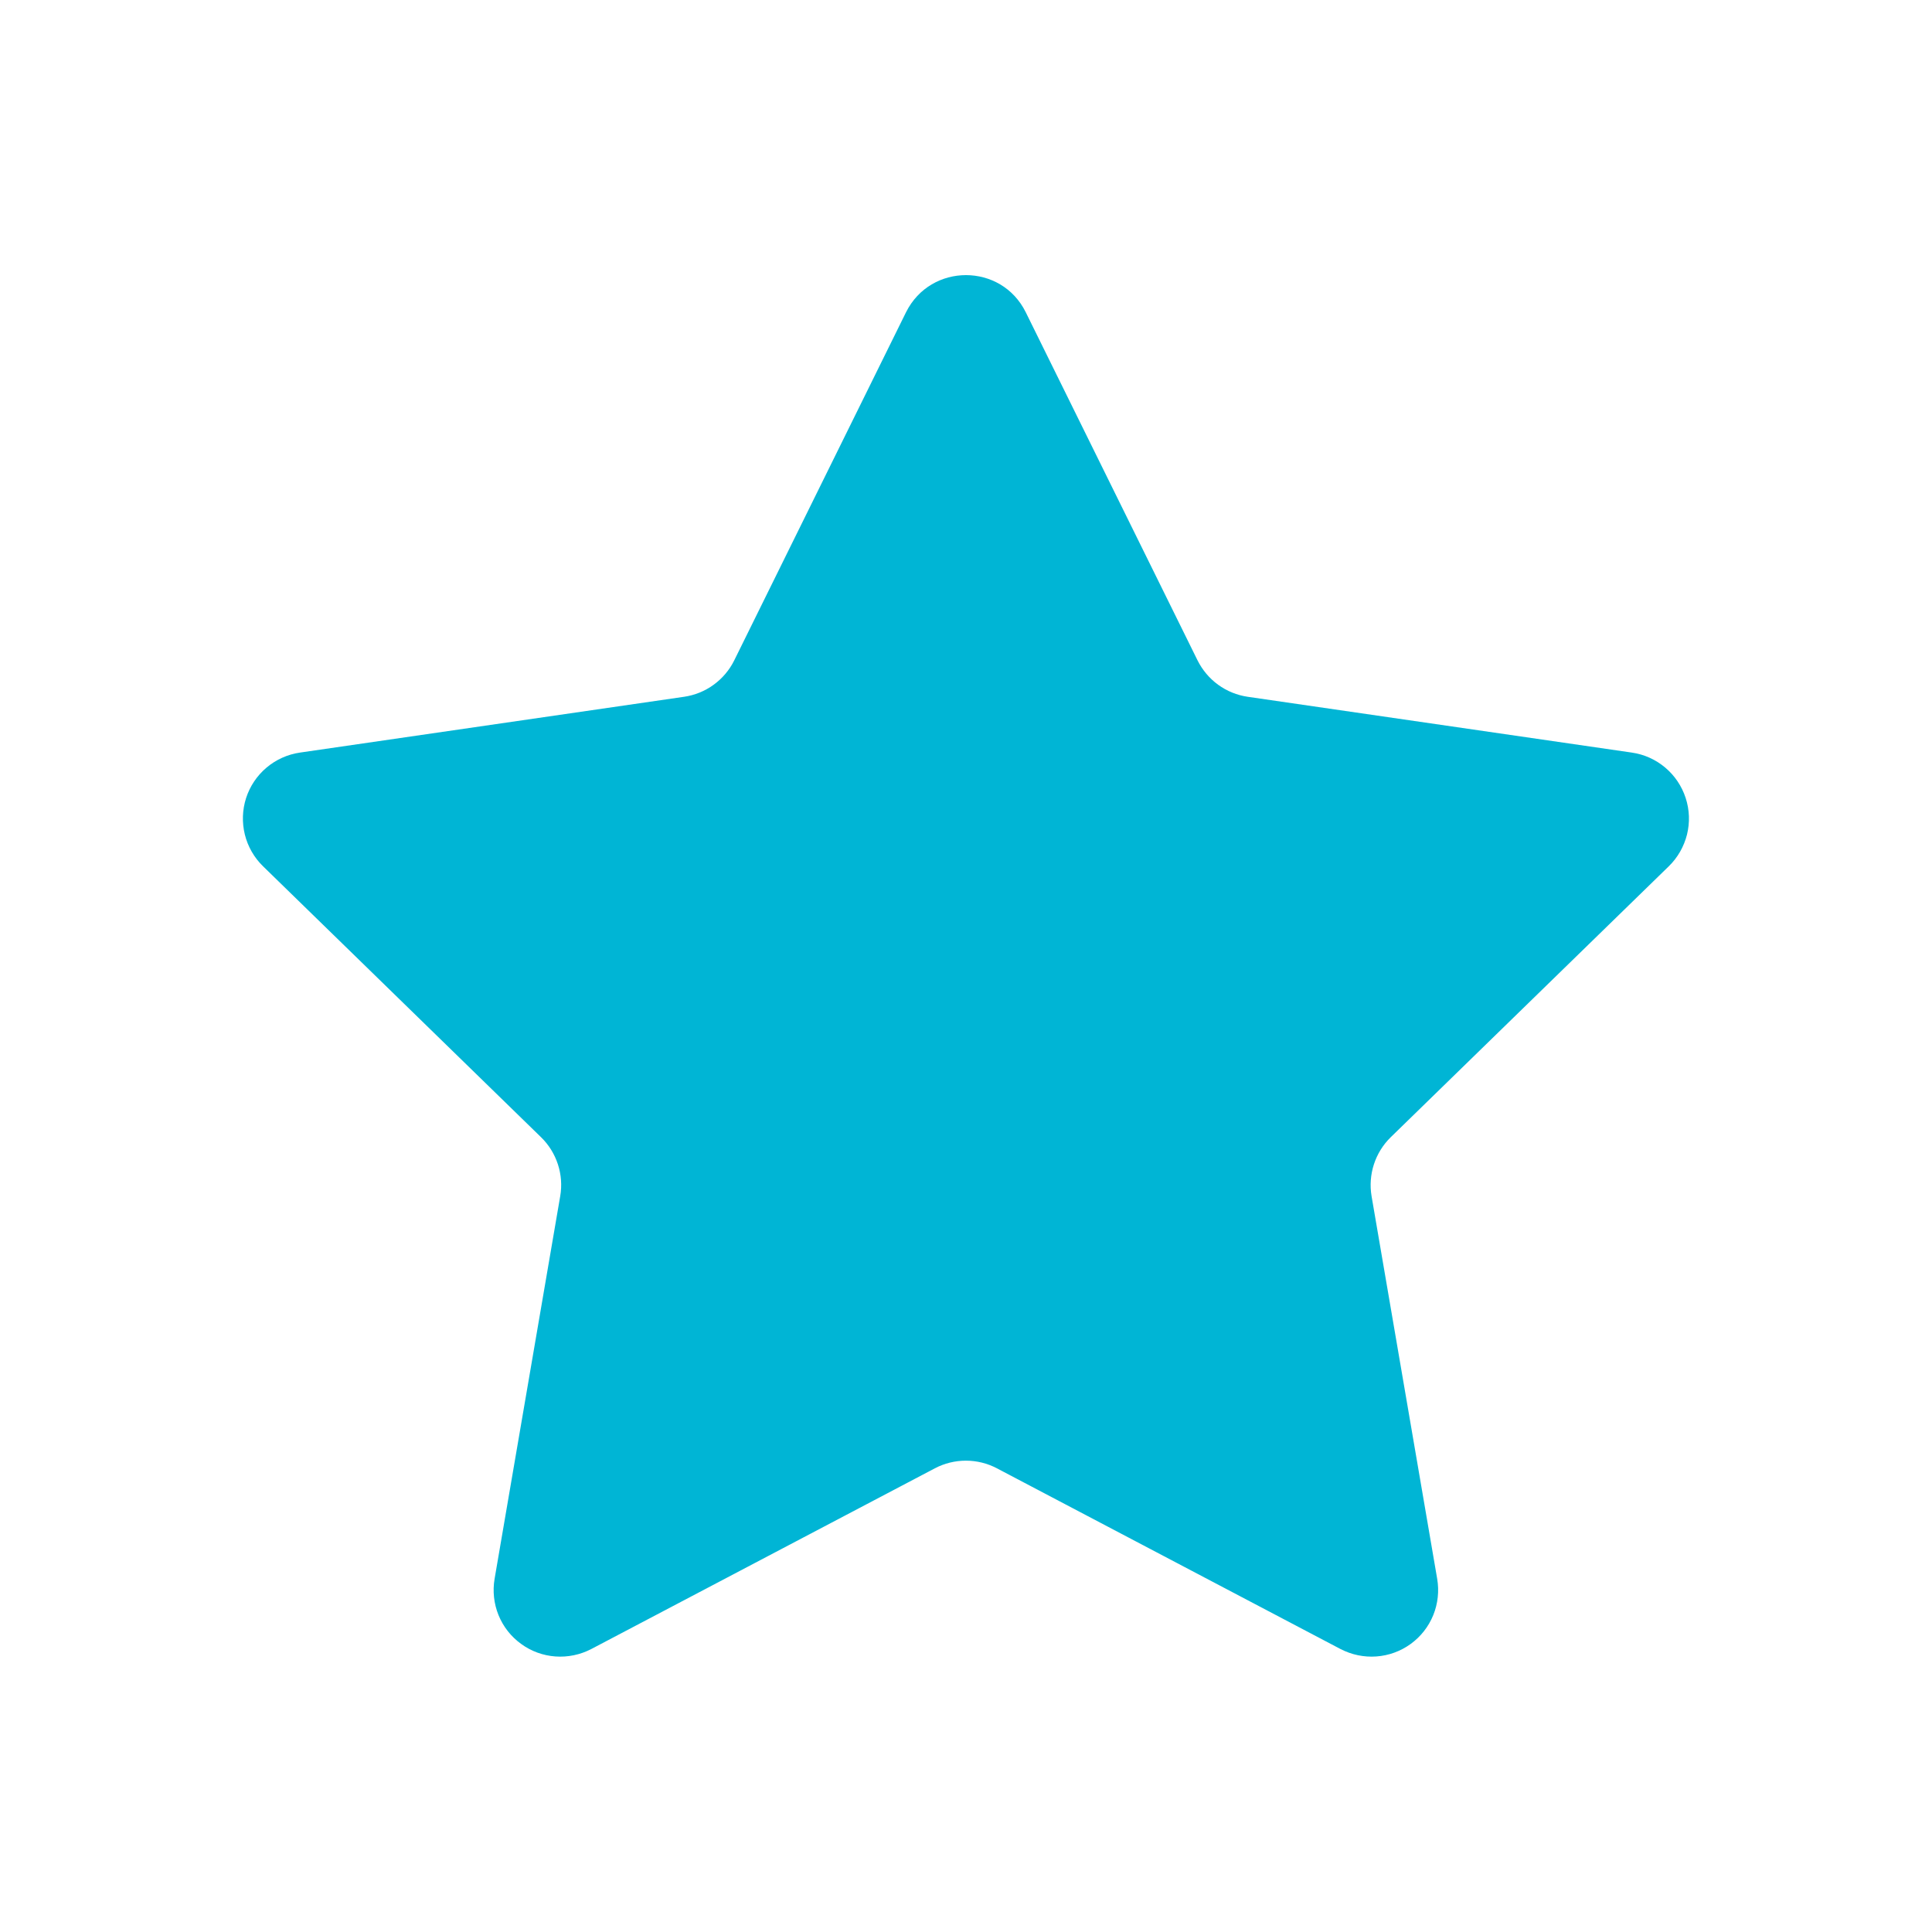 <svg width="26" height="26" viewBox="0 0 26 26" fill="none" xmlns="http://www.w3.org/2000/svg">
<g id="star 1">
<path id="Vector" d="M13.804 4.202L16.116 8.887C16.181 9.017 16.276 9.13 16.393 9.215C16.511 9.301 16.648 9.356 16.791 9.377L21.961 10.128C22.127 10.152 22.282 10.222 22.41 10.33C22.538 10.438 22.633 10.579 22.685 10.739C22.737 10.898 22.743 11.068 22.703 11.231C22.662 11.393 22.578 11.541 22.458 11.658L18.716 15.304C18.505 15.51 18.409 15.807 18.458 16.098L19.341 21.247C19.369 21.411 19.351 21.581 19.288 21.736C19.225 21.891 19.12 22.025 18.985 22.123C18.849 22.222 18.689 22.28 18.522 22.292C18.355 22.304 18.189 22.269 18.04 22.192L13.416 19.76C13.287 19.692 13.144 19.657 12.999 19.657C12.853 19.657 12.71 19.692 12.581 19.76L7.957 22.192C7.809 22.269 7.642 22.304 7.475 22.292C7.308 22.28 7.148 22.222 7.013 22.123C6.877 22.025 6.772 21.891 6.709 21.736C6.646 21.581 6.628 21.411 6.656 21.247L7.539 16.098C7.564 15.954 7.553 15.807 7.508 15.669C7.463 15.531 7.385 15.405 7.281 15.304L3.54 11.658C3.42 11.541 3.335 11.393 3.295 11.231C3.255 11.068 3.261 10.898 3.312 10.739C3.364 10.579 3.459 10.438 3.587 10.33C3.715 10.222 3.871 10.152 4.036 10.128L9.206 9.377C9.35 9.356 9.486 9.301 9.604 9.215C9.721 9.13 9.817 9.017 9.881 8.887L12.193 4.202C12.525 3.536 13.475 3.536 13.804 4.202Z" fill="#00B5D5"/>
</g>
</svg>
